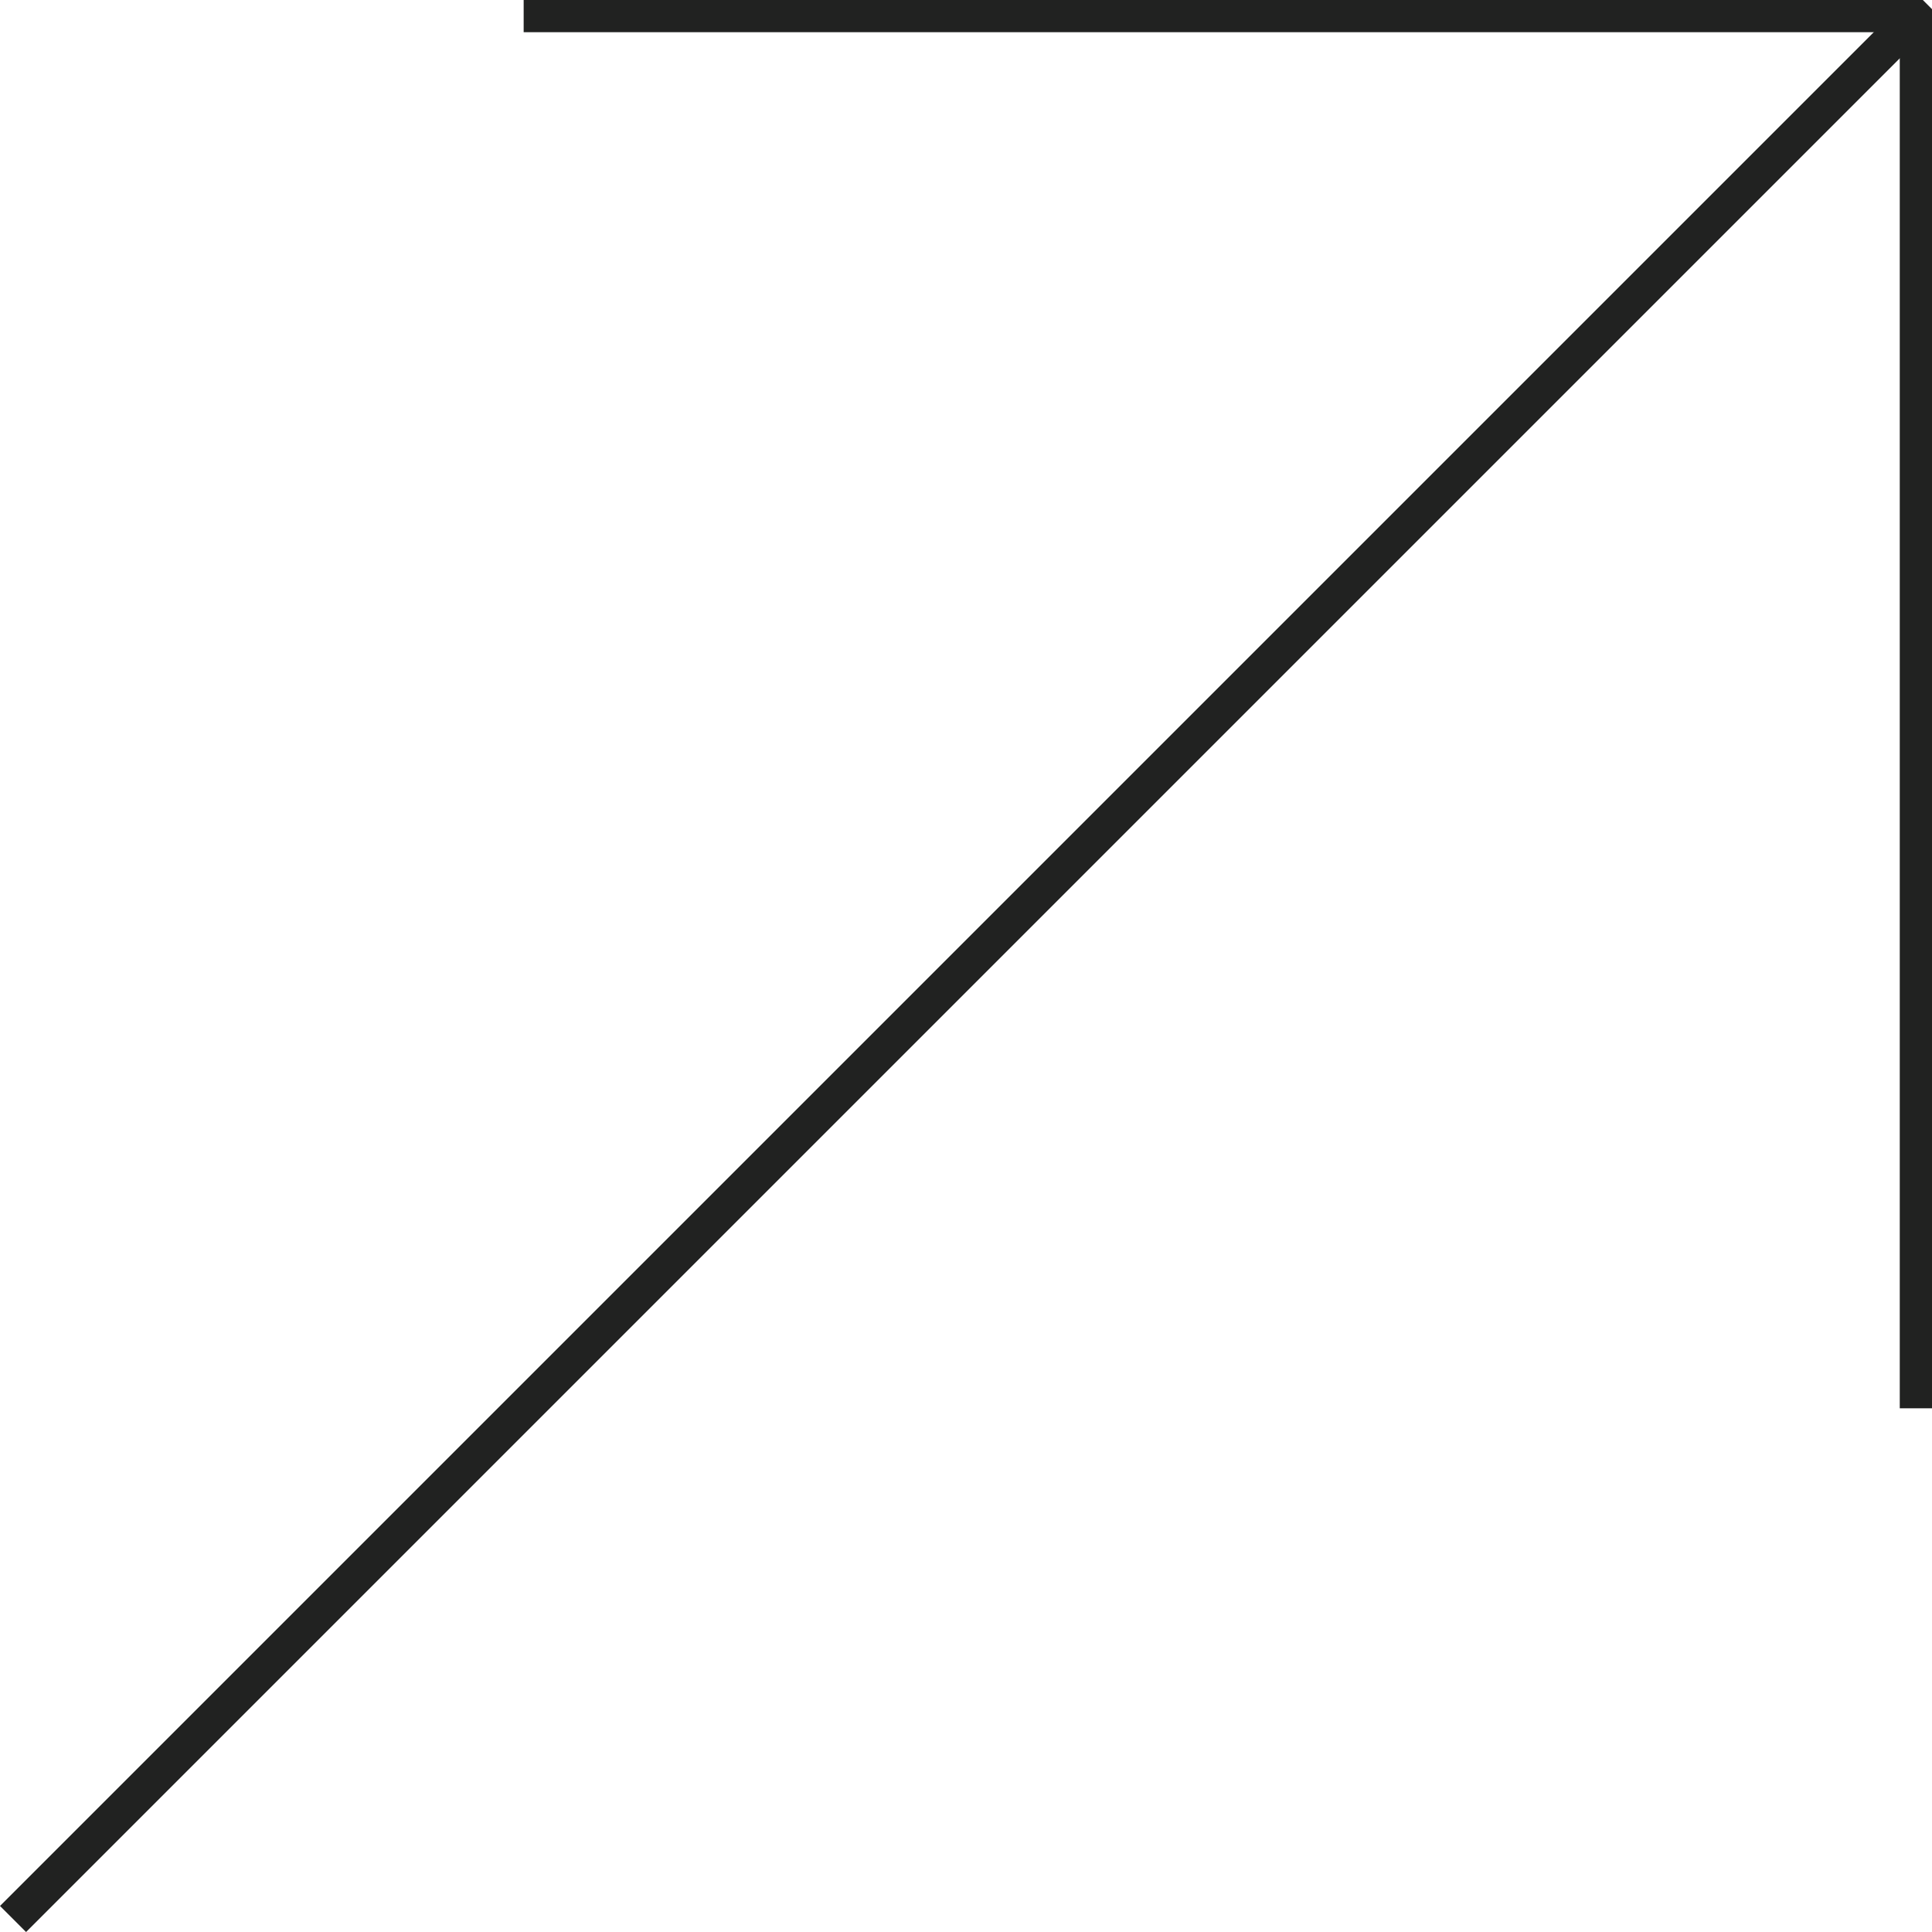 <?xml version="1.0" encoding="UTF-8"?>
<svg id="Layer_1" xmlns="http://www.w3.org/2000/svg" version="1.1" viewBox="0 0 78.621 78.621">
  <!-- Generator: Adobe Illustrator 29.3.1, SVG Export Plug-In . SVG Version: 2.1.0 Build 151)  -->
  <defs>
    <style>
      .st0 {
        fill: #212221;
      }
    </style>
  </defs>
  <polygon class="st0" points="78.809 57.31 77.309 57.31 77.309 1.311 21.31 1.311 21.31 -.189 78.059 -.189 78.809 .561 78.809 57.31"/>
  <rect class="st0" x="-15.533" y="38.561" width="109.687" height="1.5" transform="translate(-16.283 39.311) rotate(-45)"/>
</svg>